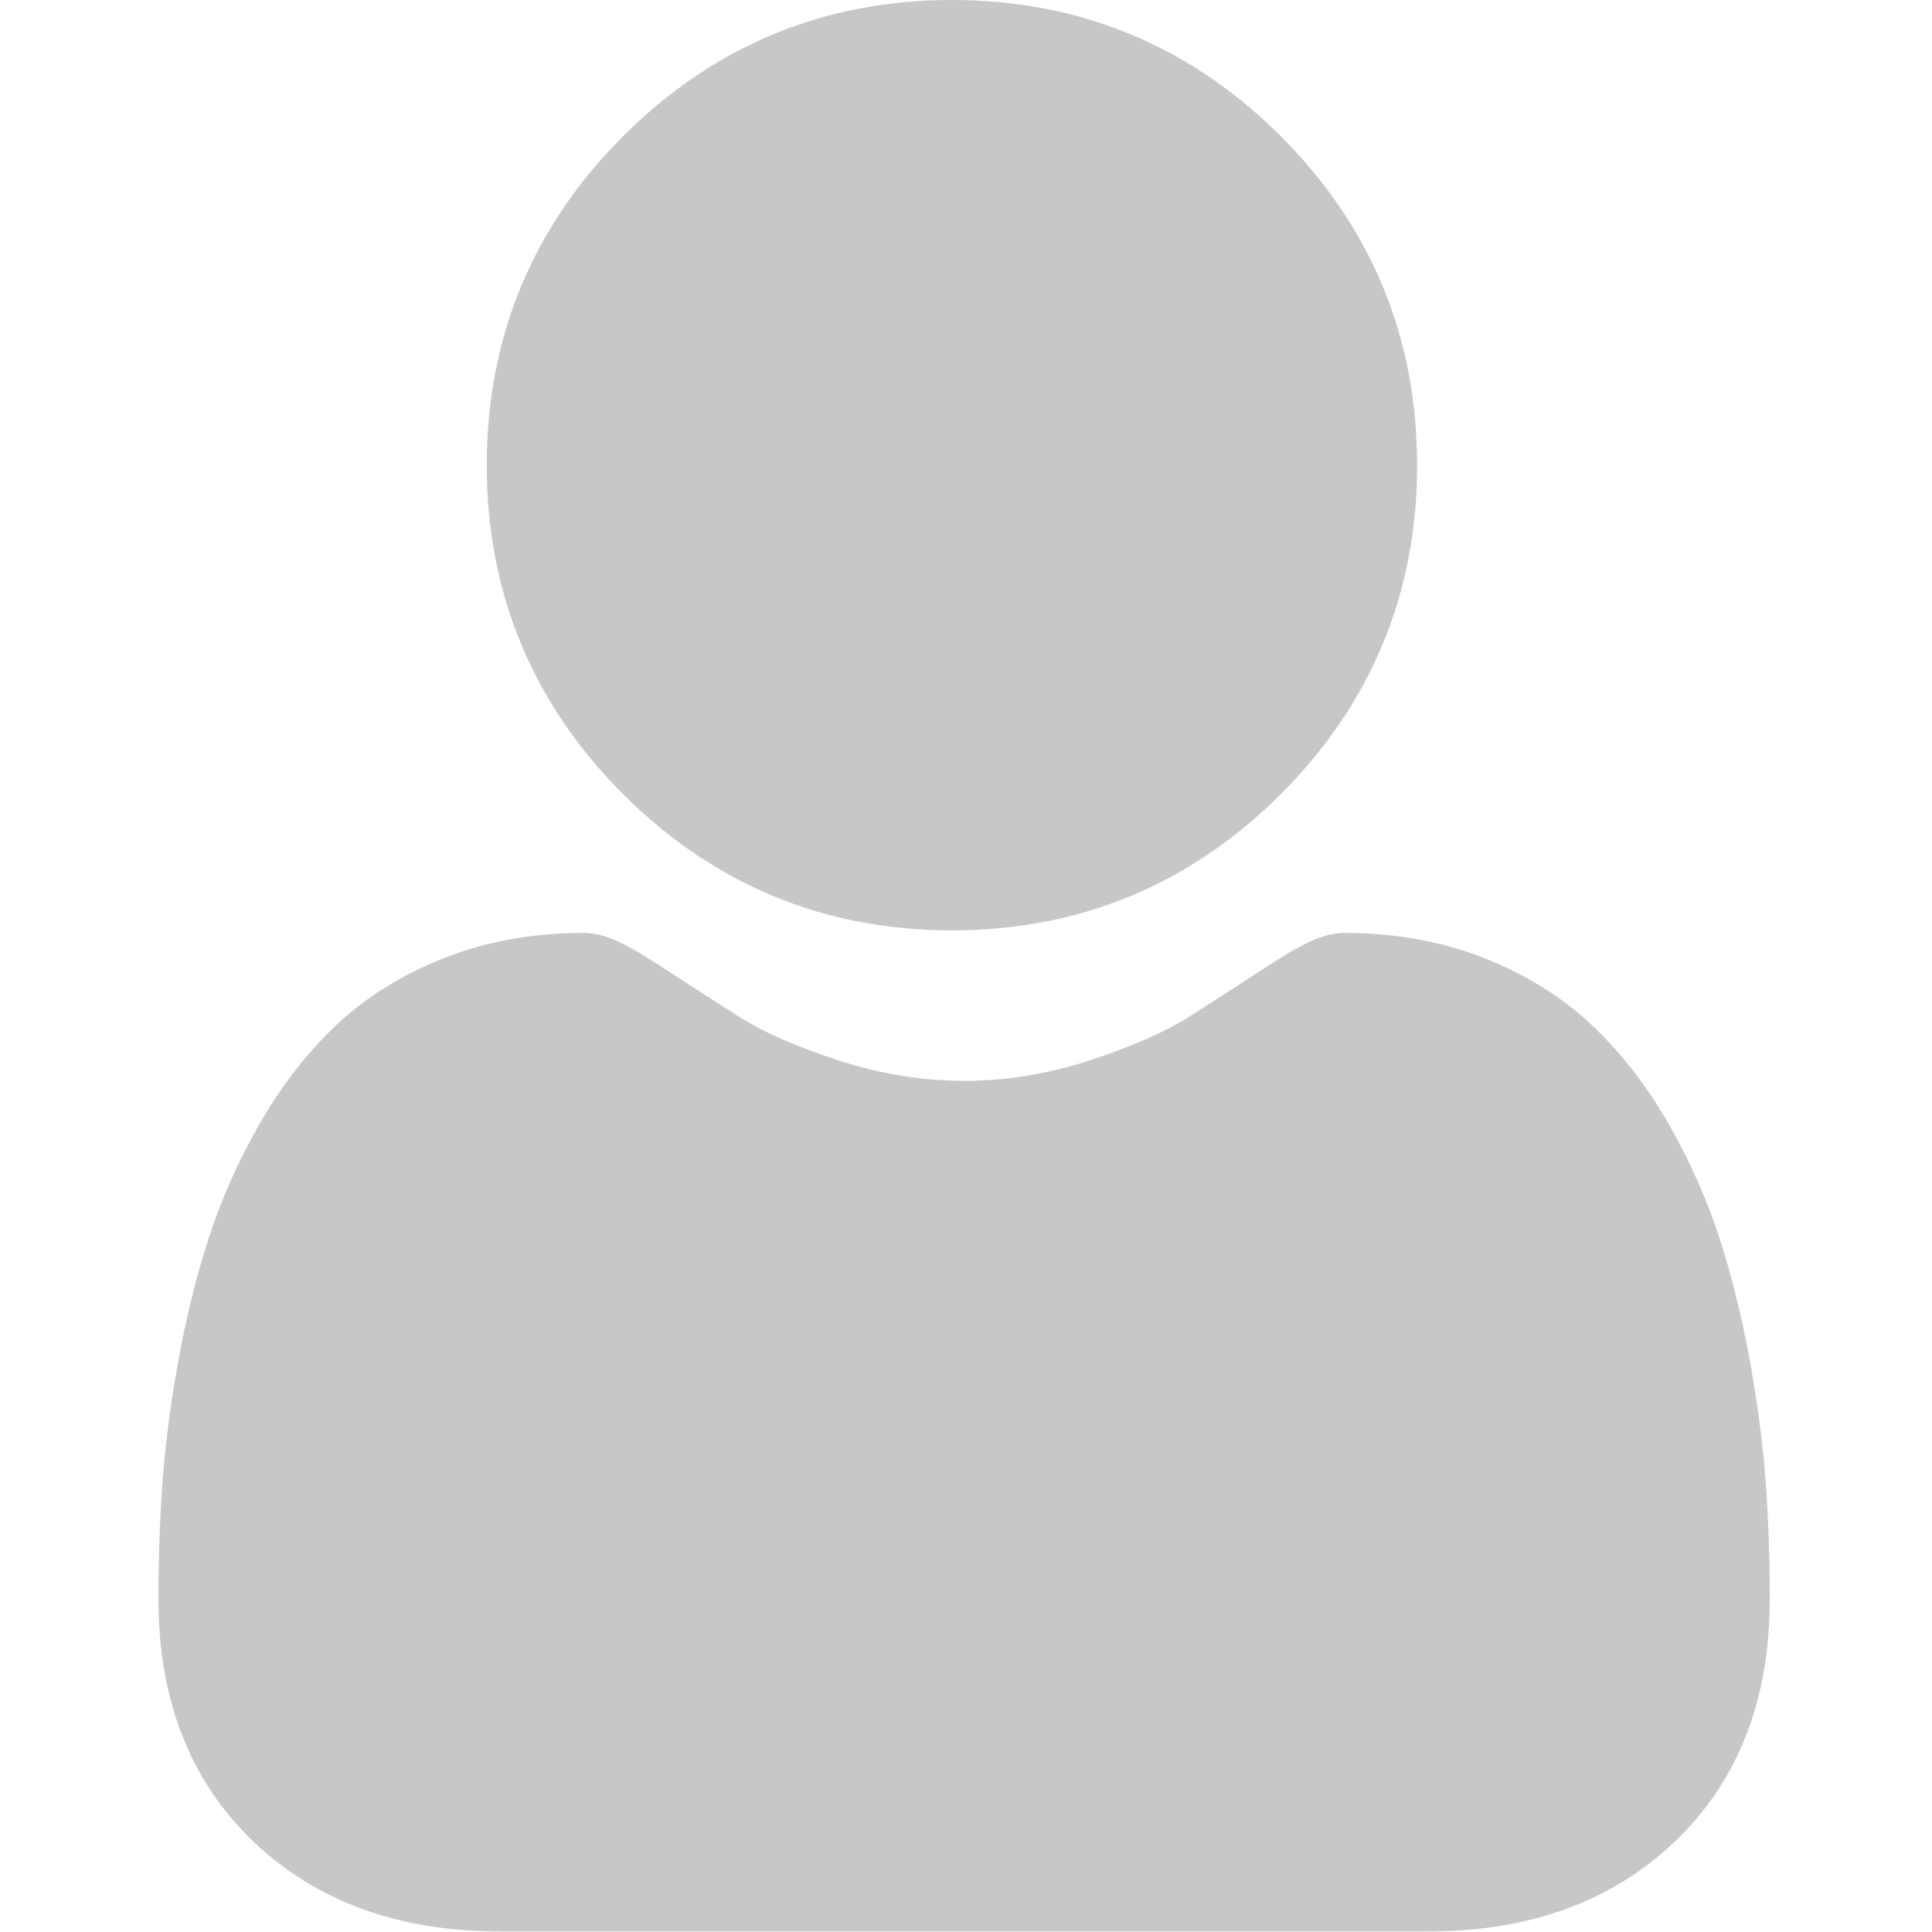 <?xml version="1.0" encoding="UTF-8" standalone="no"?>
<svg xmlns="http://www.w3.org/2000/svg" xmlns:xlink="http://www.w3.org/1999/xlink" xmlns:serif="http://www.serif.com/" width="100%" height="100%" viewBox="0 0 2134 2134" version="1.1" xml:space="preserve" style="fill-rule:evenodd;clip-rule:evenodd;stroke-linejoin:round;stroke-miterlimit:2;">
  <path d="M1051.46,1027.64c141.178,-0 263.428,-50.635 363.314,-150.537c99.886,-99.886 150.52,-222.103 150.52,-363.298c0,-141.146 -50.634,-263.379 -150.537,-363.297c-99.902,-99.87 -222.135,-150.505 -363.297,-150.505c-141.195,0 -263.412,50.635 -363.298,150.521c-99.886,99.886 -150.537,222.119 -150.537,363.281c0,141.195 50.651,263.428 150.554,363.314c99.902,99.87 222.135,150.521 363.281,150.521Z" style="fill:#c7c7c7;fill-rule:nonzero;"></path>
  <path d="M1950.54,1640.43c-2.881,-41.569 -8.708,-86.914 -17.285,-134.798c-8.659,-48.243 -19.808,-93.848 -33.154,-135.531c-13.786,-43.083 -32.536,-85.628 -55.713,-126.4c-24.056,-42.318 -52.311,-79.166 -84.017,-109.489c-33.154,-31.722 -73.747,-57.226 -120.687,-75.83c-46.777,-18.506 -98.617,-27.881 -154.069,-27.881c-21.777,0 -42.839,8.936 -83.512,35.417c-25.033,16.325 -54.314,35.205 -86.996,56.087c-27.946,17.806 -65.804,34.489 -112.565,49.593c-45.622,14.763 -91.943,22.25 -137.663,22.25c-45.719,-0 -92.024,-7.487 -137.695,-22.25c-46.712,-15.088 -84.57,-31.771 -112.484,-49.577c-32.373,-20.686 -61.67,-39.567 -87.077,-56.119c-40.625,-26.481 -61.702,-35.417 -83.479,-35.417c-55.469,0 -107.292,9.391 -154.053,27.913c-46.908,18.571 -87.516,44.076 -120.703,75.831c-31.69,30.338 -59.961,67.171 -83.985,109.472c-23.16,40.772 -41.91,83.301 -55.712,126.416c-13.331,41.683 -24.48,87.272 -33.139,135.515c-8.577,47.819 -14.404,93.18 -17.285,134.847c-2.832,40.82 -4.264,83.186 -4.264,125.976c0,111.361 35.4,201.514 105.208,268.001c68.946,65.609 160.173,98.894 271.11,98.894l1027.21,-0c110.937,-0 202.132,-33.269 271.094,-98.894c69.824,-66.438 105.224,-156.608 105.224,-268.017c-0.016,-42.985 -1.465,-85.384 -4.313,-126.009Z" style="fill:#c7c7c7;fill-rule:nonzero;"></path>
</svg>
